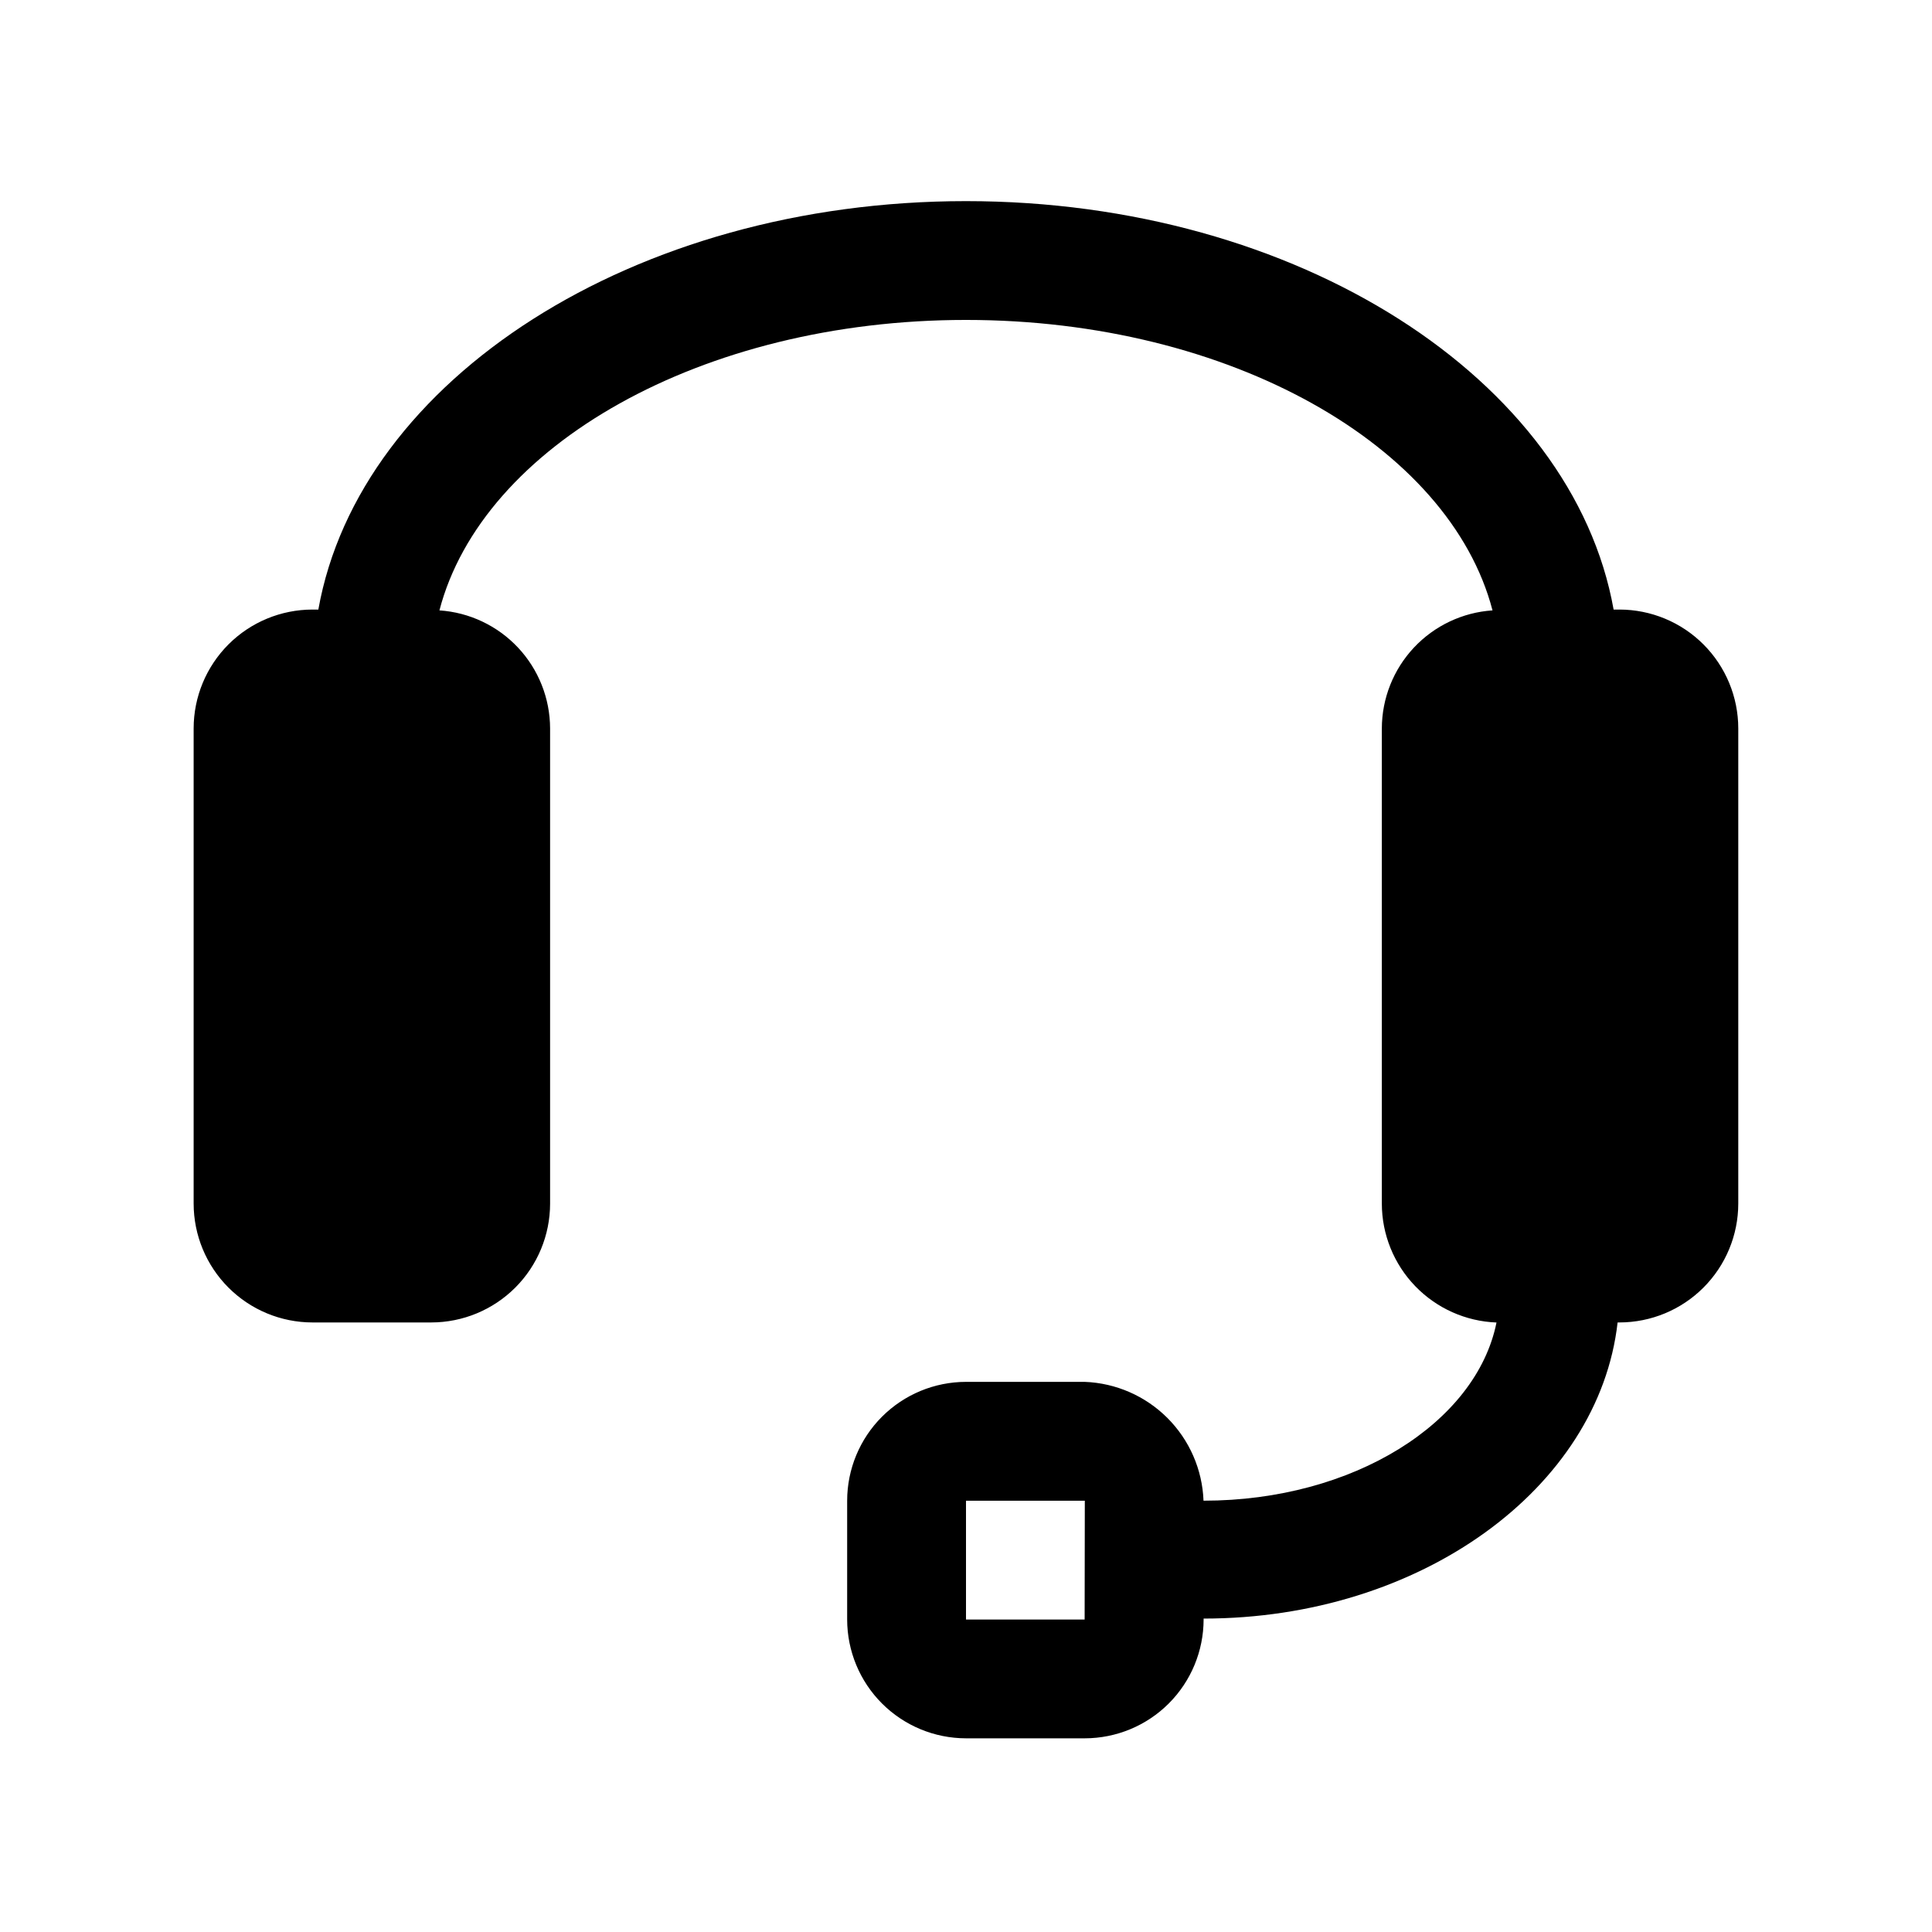 <?xml version="1.0" encoding="UTF-8"?>
<!-- Uploaded to: SVG Repo, www.svgrepo.com, Generator: SVG Repo Mixer Tools -->
<svg fill="#000000" width="800px" height="800px" version="1.1" viewBox="144 144 512 512" xmlns="http://www.w3.org/2000/svg">
 <path d="m573.18 305.54h-1.555c-10.863-60.949-83.602-108.24-171.63-108.24-88.031 0-160.77 47.293-171.63 108.24h-1.559c-8.348 0.008-16.352 3.328-22.254 9.23-5.902 5.906-9.223 13.91-9.234 22.258v125.95c0.012 8.348 3.332 16.352 9.234 22.254 5.902 5.902 13.906 9.223 22.254 9.23h31.488c8.348-0.008 16.352-3.328 22.258-9.23 5.902-5.902 9.223-13.906 9.23-22.254v-125.95c-0.023-7.957-3.062-15.609-8.504-21.414-5.445-5.801-12.887-9.324-20.824-9.855 11.367-43.621 69.531-76.973 139.54-76.973s128.17 33.352 139.54 76.973h-0.004c-7.938 0.531-15.379 4.055-20.82 9.855-5.445 5.805-8.484 13.457-8.508 21.414v125.95c0.012 8.156 3.184 15.996 8.852 21.867 5.664 5.871 13.379 9.324 21.535 9.633-5.332 26.539-37.922 47.219-77.617 47.219h-0.027c-0.309-8.25-3.723-16.074-9.559-21.914-5.832-5.836-13.656-9.258-21.902-9.574h-31.488c-8.352 0.008-16.352 3.328-22.258 9.234-5.902 5.902-9.223 13.906-9.23 22.254v31.488c0.008 8.348 3.328 16.352 9.23 22.254 5.906 5.902 13.906 9.223 22.258 9.234h31.488c8.348-0.012 16.352-3.332 22.254-9.234 5.902-5.902 9.223-13.906 9.234-22.254v-0.246c57.477 0 104.75-34.562 109.71-78.477h0.492c8.348-0.008 16.352-3.328 22.254-9.23 5.902-5.902 9.223-13.906 9.234-22.254v-125.95c-0.012-8.348-3.332-16.352-9.234-22.258-5.902-5.902-13.906-9.223-22.254-9.23zm-141.74 267.65h-31.441v-31.488h31.488z"/>
</svg>
